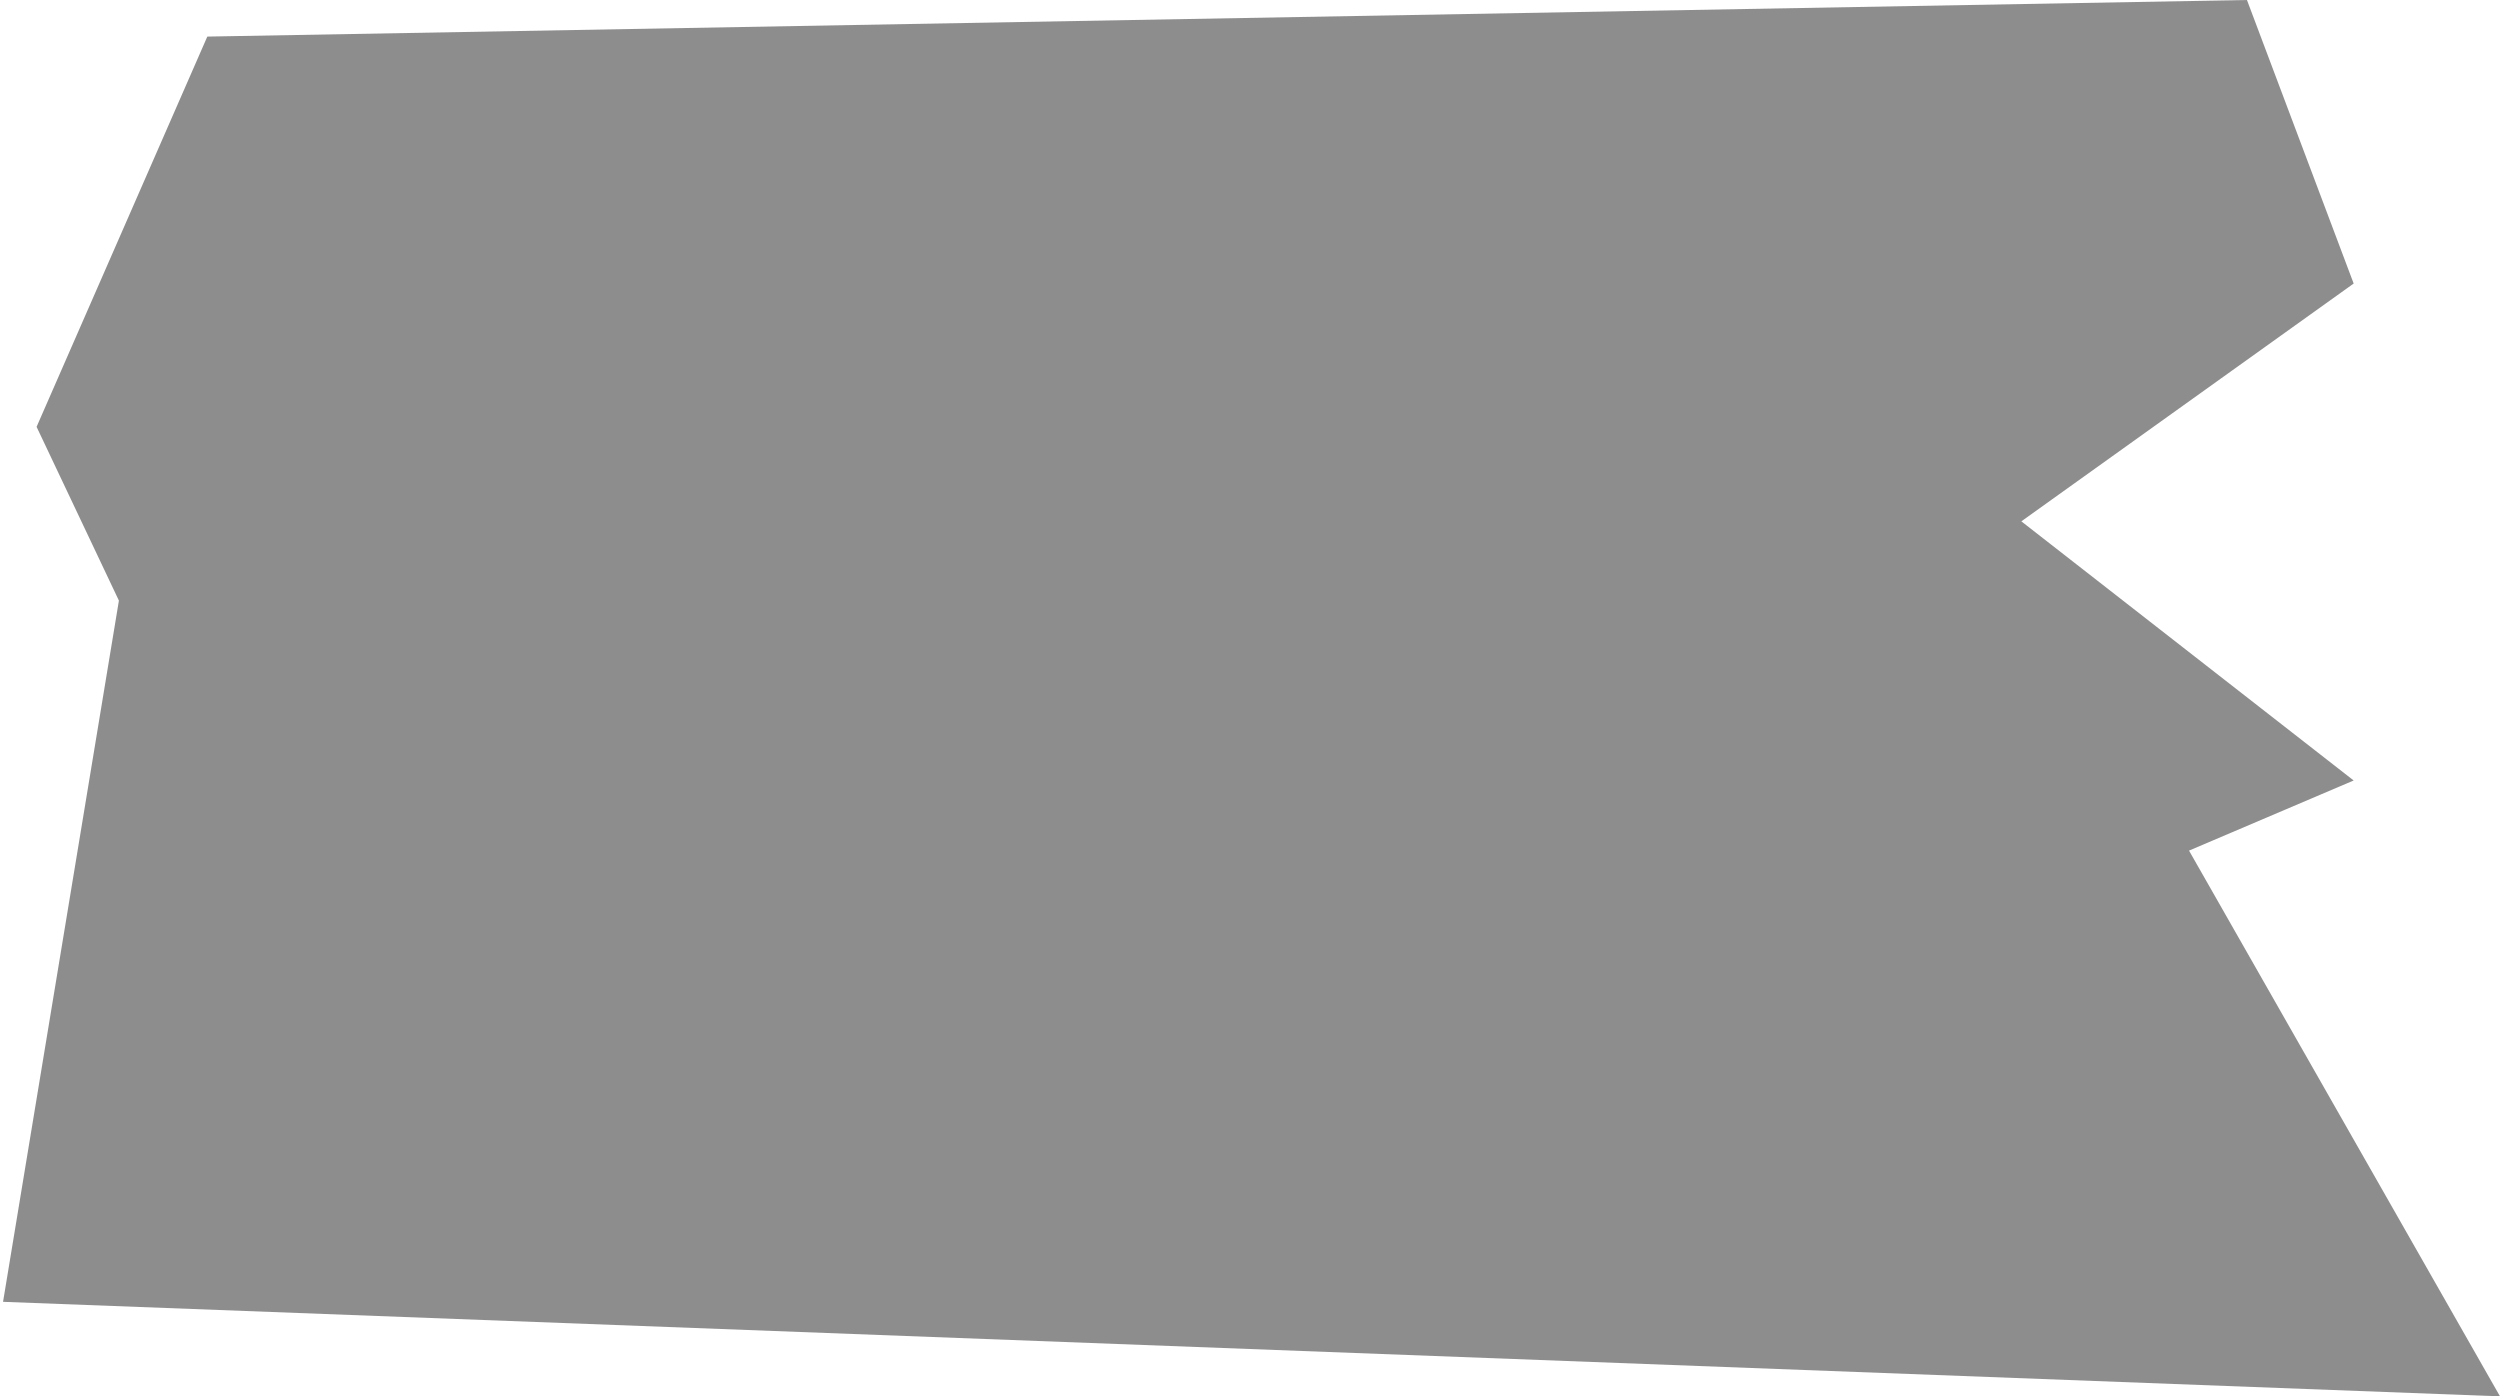<?xml version="1.0" encoding="UTF-8"?> <svg xmlns="http://www.w3.org/2000/svg" width="410" height="229" viewBox="0 0 410 229" fill="none"><path d="M6 70L34 6L368.5 0L386 46.5L331.5 85.5L386 128L359 139.5L410 229L0.5 213.5L19.5 98.5L6 70Z" fill="#1D1D1F" fill-opacity="0.5"></path></svg> 
